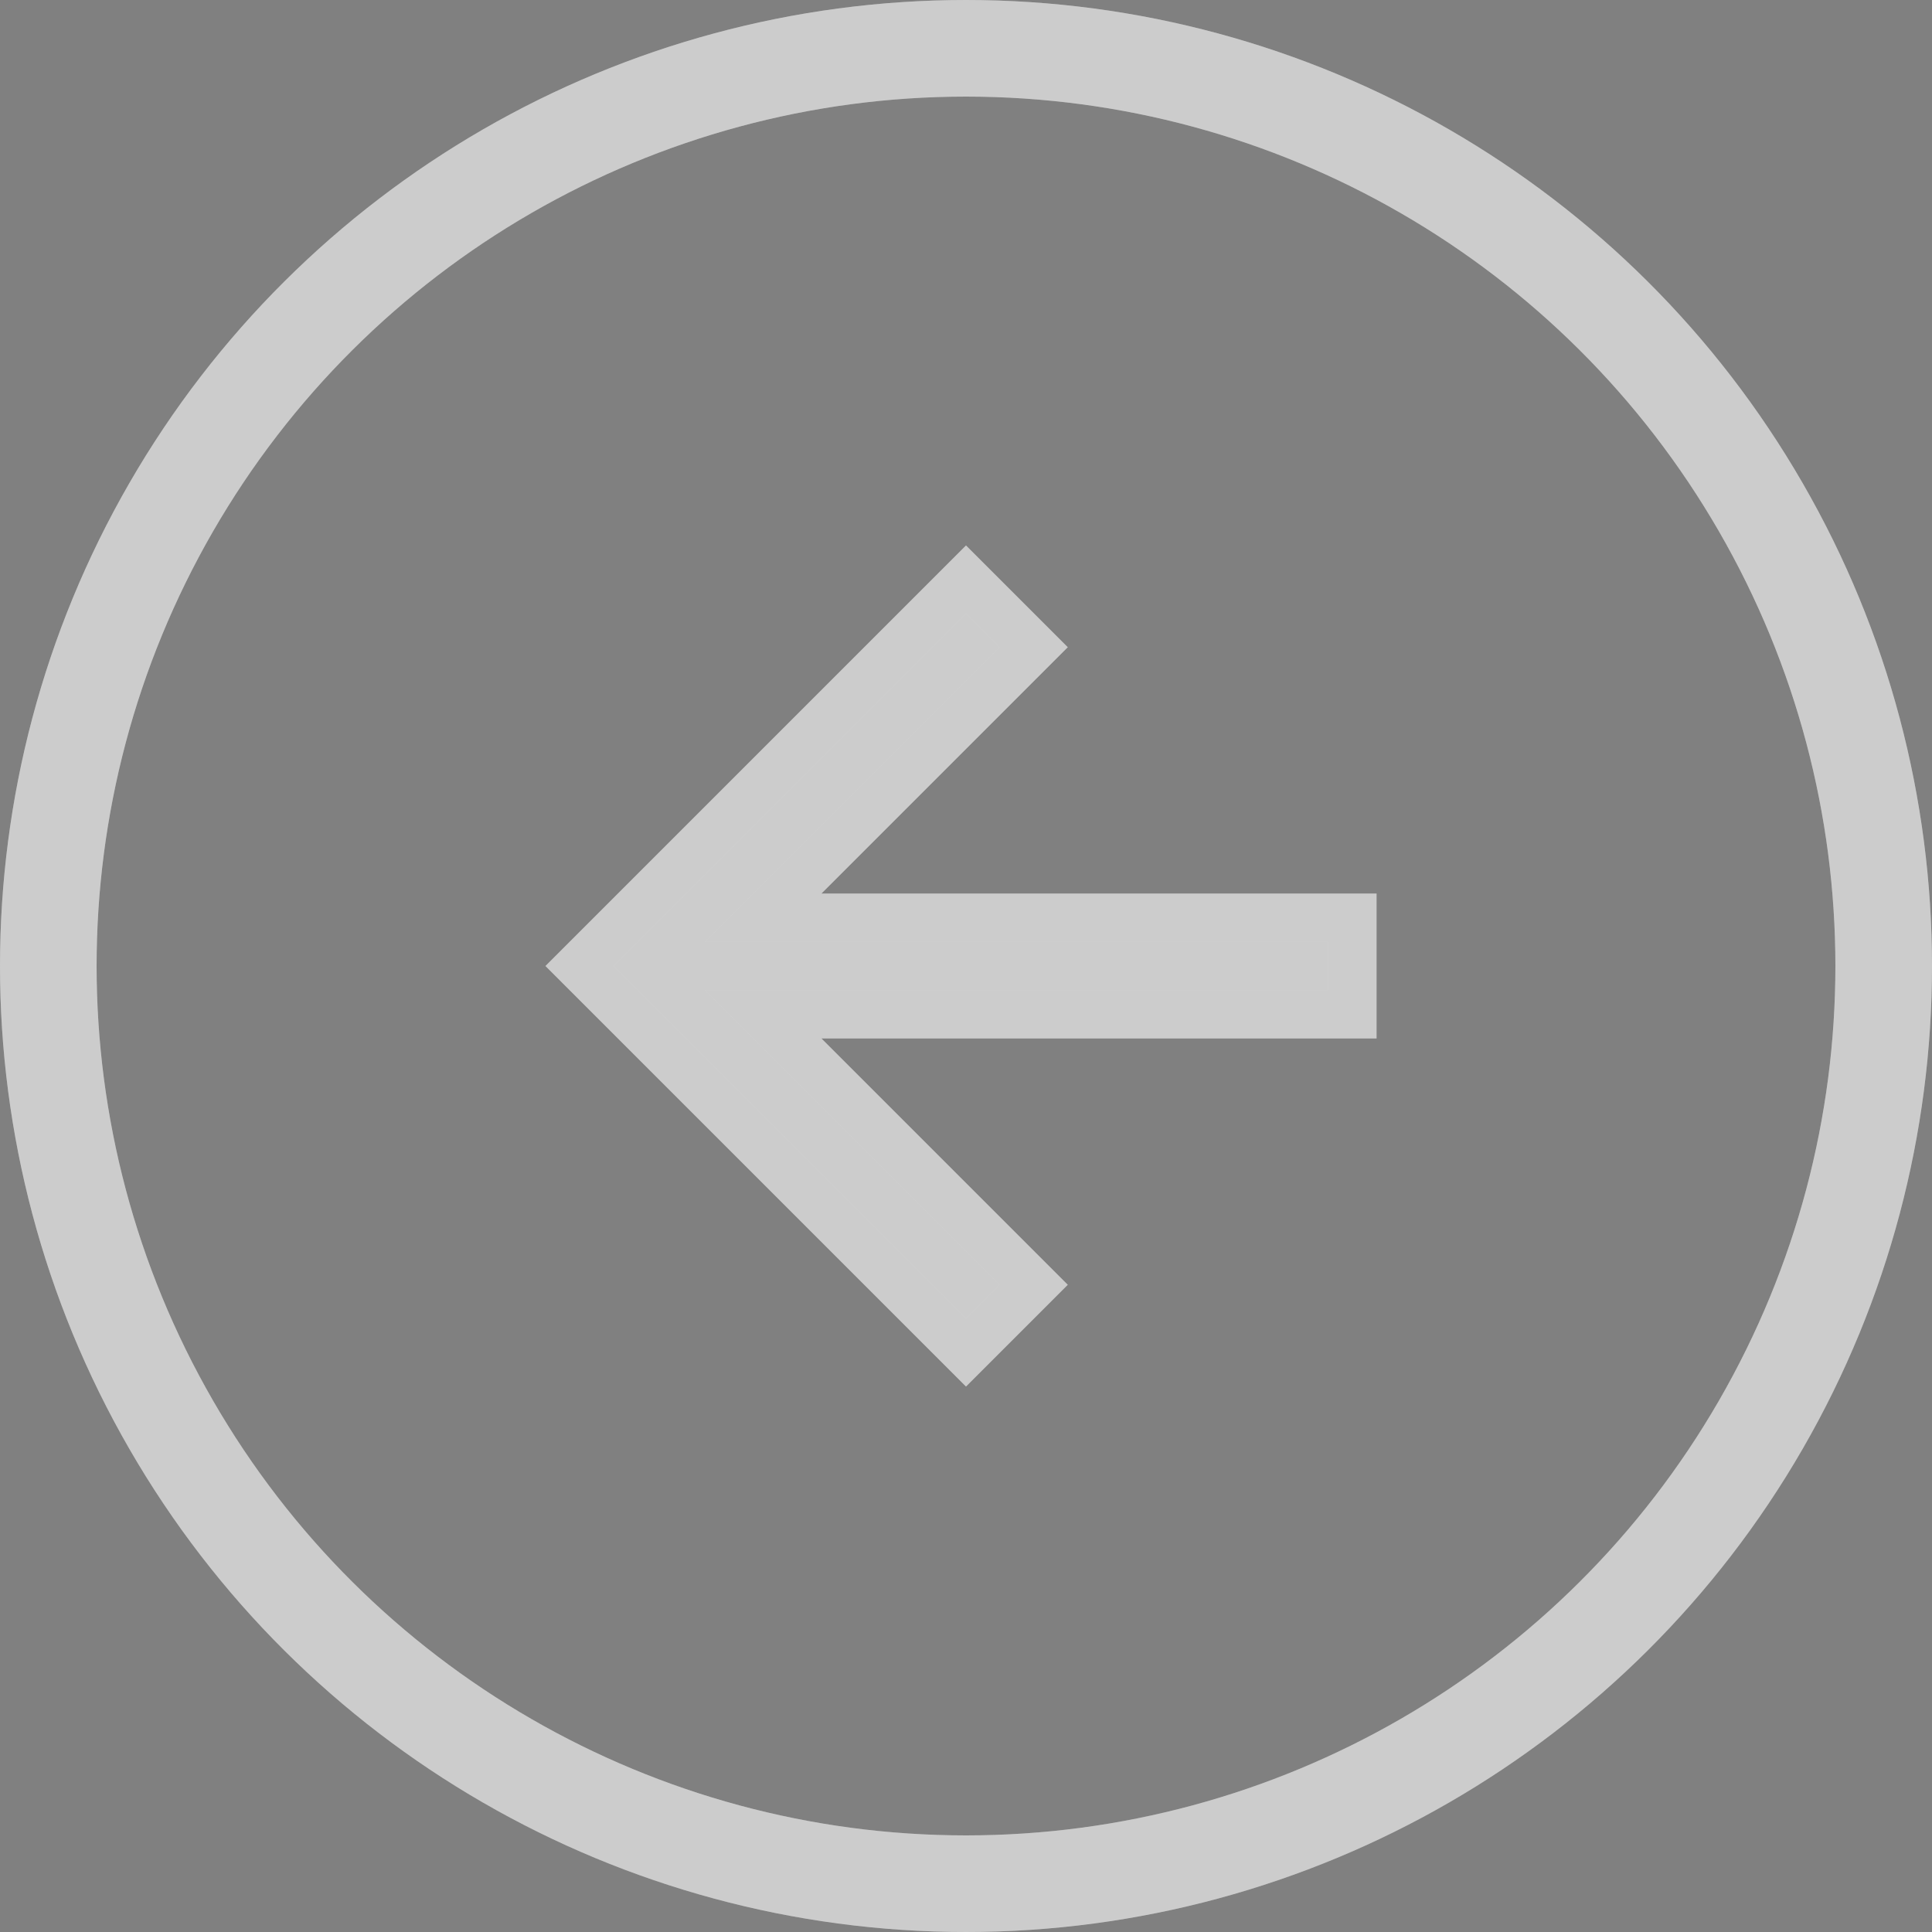 <?xml version="1.0" encoding="UTF-8"?> <svg xmlns="http://www.w3.org/2000/svg" width="40" height="40" viewBox="0 0 40 40" fill="none"><rect x="0" y="0" width="40" height="40" fill="#808080" stroke="none"/><circle cx="20" cy="20" r="19" transform="rotate(90 20 20)" stroke="white" stroke-width="2"></circle><circle cx="20" cy="20" r="19" transform="rotate(90 20 20)" stroke="black" stroke-opacity="0.2" stroke-width="2"></circle><path fill-rule="evenodd" clip-rule="evenodd" d="M20 28L21.4 26.6L15.8 21H28V19H15.8L21.4 13.4L20 12L12 20L20 28Z" fill="white"></path><path fill-rule="evenodd" clip-rule="evenodd" d="M20 28L21.4 26.6L15.8 21H28V19H15.8L21.4 13.4L20 12L12 20L20 28Z" fill="black" fill-opacity="0.2"></path><path fill-rule="evenodd" clip-rule="evenodd" d="M20 28L21.4 26.6L15.8 21H28V19H15.8L21.4 13.4L20 12L12 20L20 28Z" stroke="white"></path><path fill-rule="evenodd" clip-rule="evenodd" d="M20 28L21.4 26.6L15.8 21H28V19H15.8L21.4 13.4L20 12L12 20L20 28Z" stroke="black" stroke-opacity="0.2"></path></svg> 